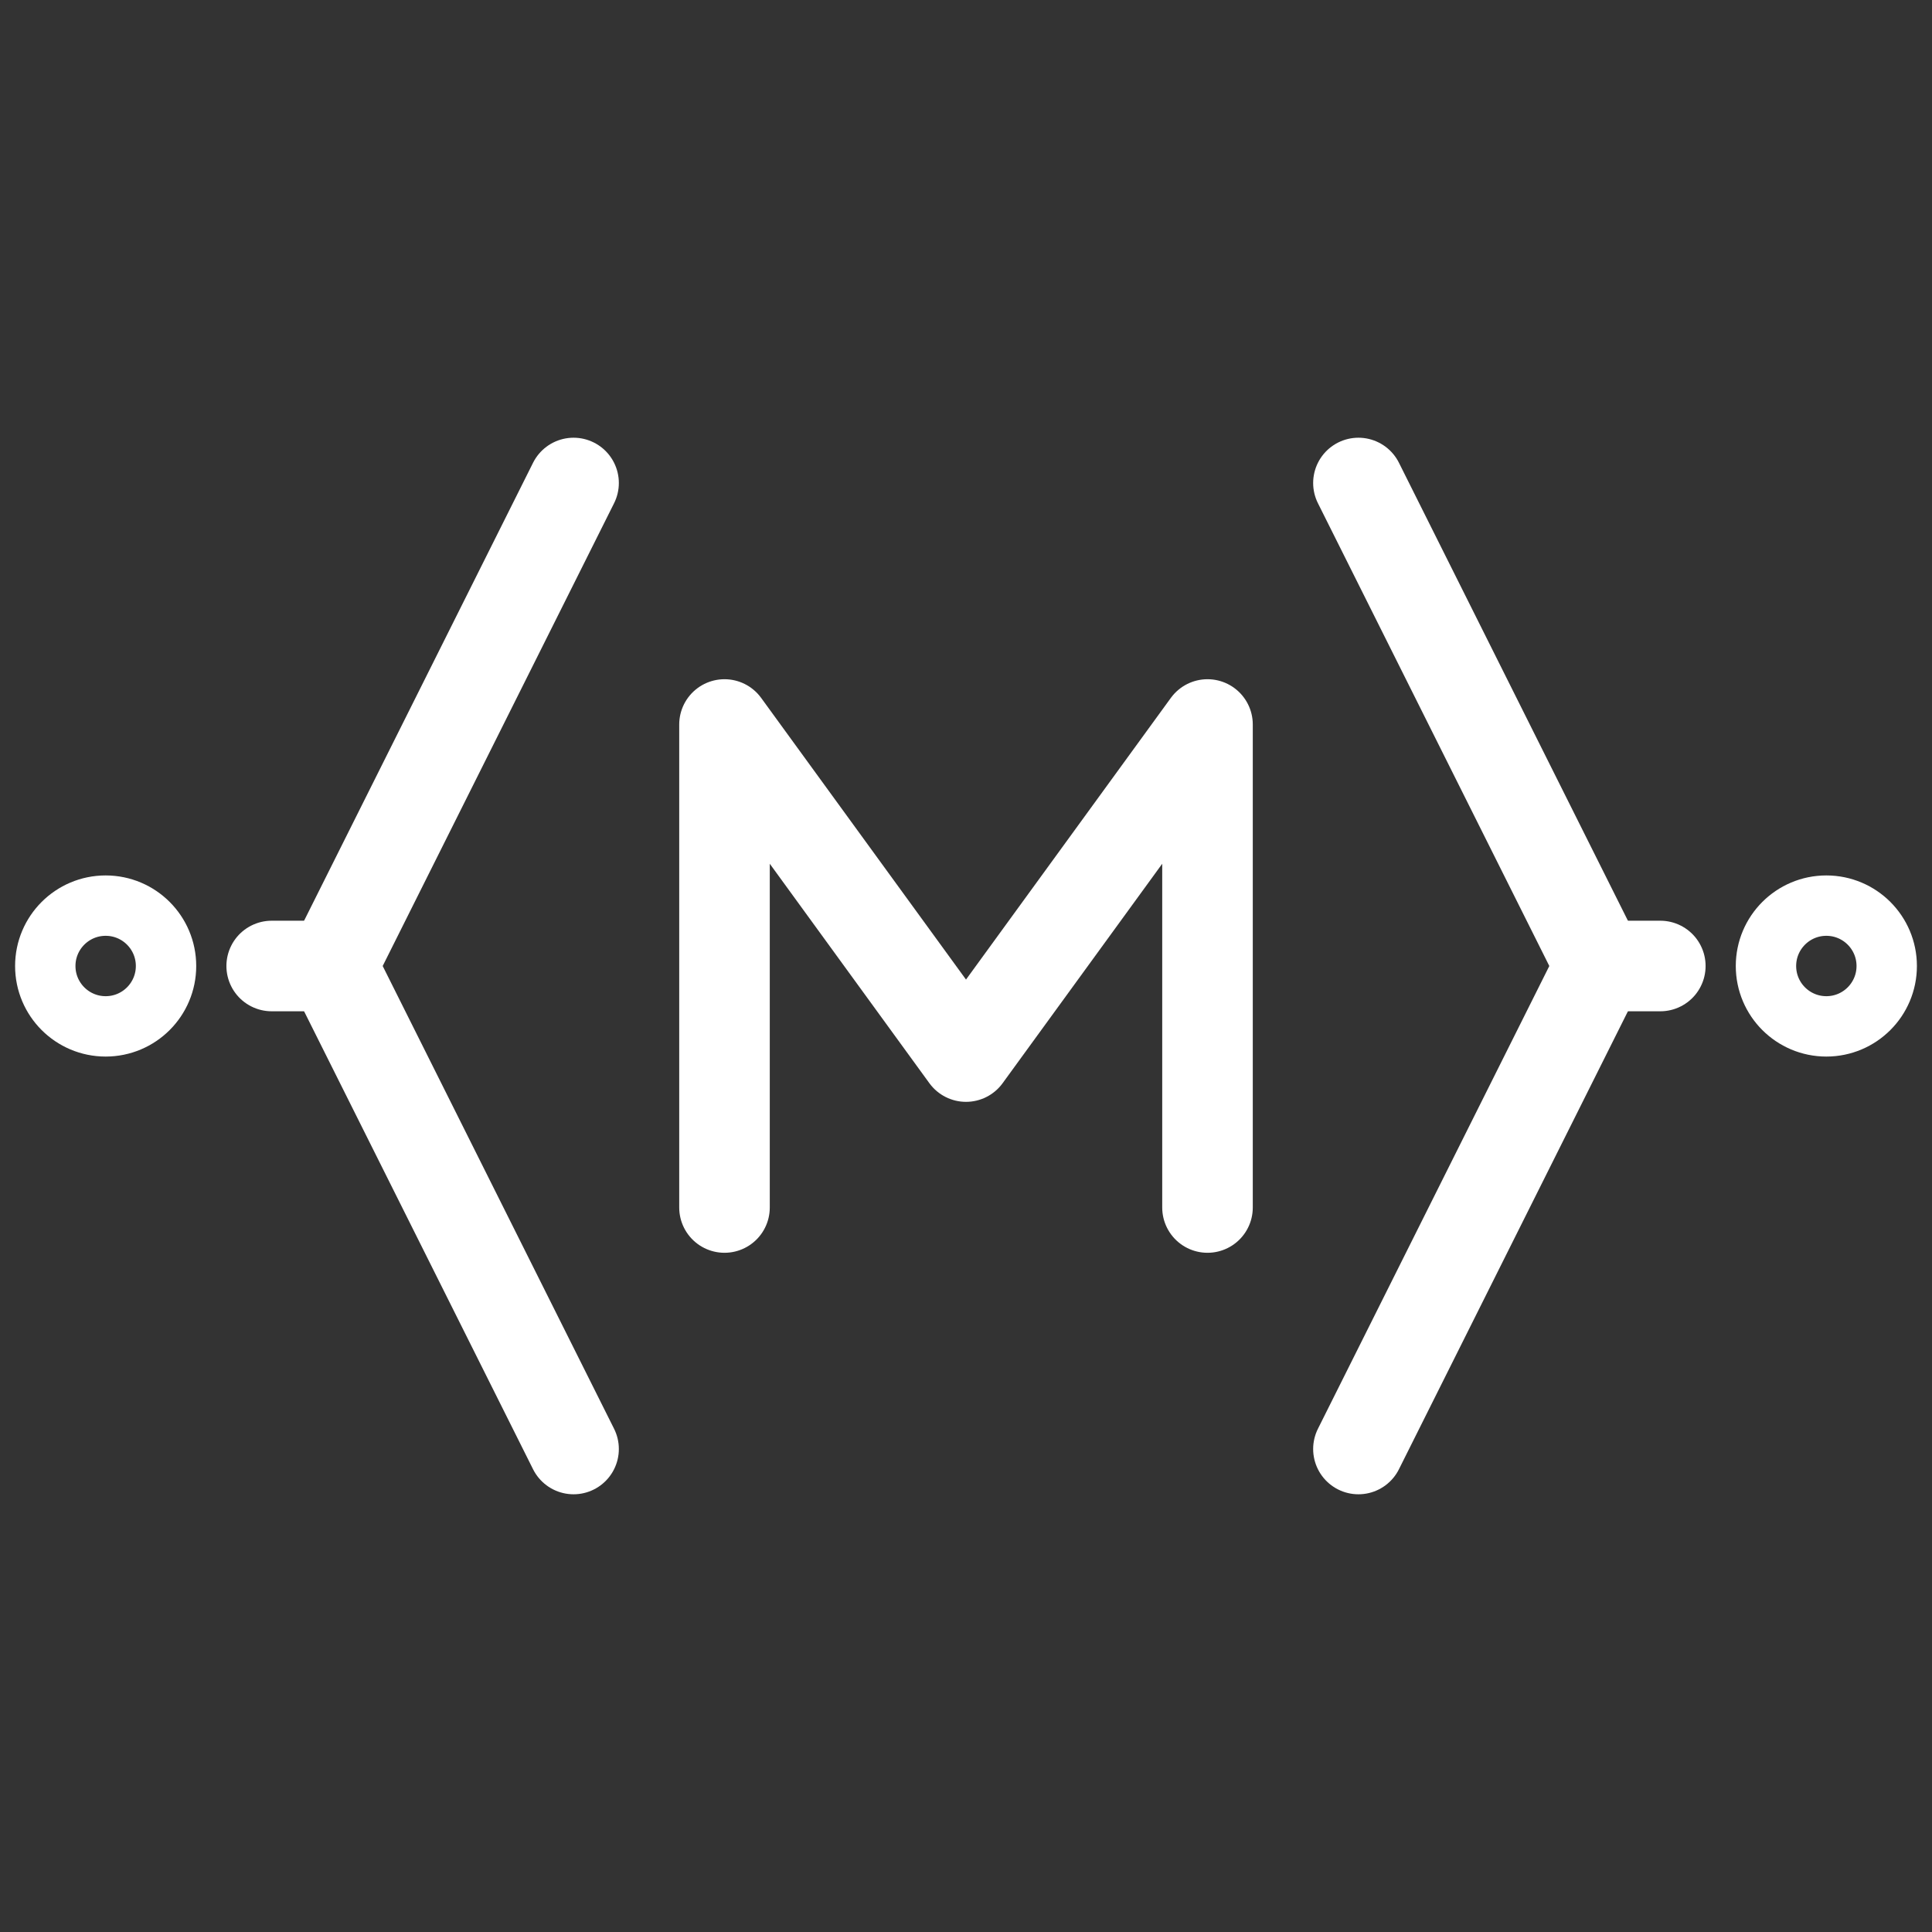 <?xml version="1.0"?>
<svg xmlns="http://www.w3.org/2000/svg" viewBox="0 0 1024 1024" width="1024" height="1024"><rect x="0" y="0" width="1024" height="1024" fill="#333333" stroke="none"/> <path class="the_m" fill="none" stroke="#FFFFFF" stroke-linecap="round" stroke-linejoin="round" stroke-width="48" d="M384 640V384l128 176 128-176v256"></path> <path class="left_line" fill="none" stroke="#FFFFFF" stroke-linecap="round" stroke-width="48" d="M176 512h-32"></path> <circle class="left_circle" cx="56" cy="512" r="32" fill="none" stroke="#FFFFFF" stroke-width="32"></circle> <path class="left_bracket" fill="none" stroke="#FFFFFF" stroke-linecap="round" stroke-linejoin="round" stroke-width="48" d="M304 256L176 512l128 256"></path> <path class="right_line" fill="none" stroke="#FFFFFF" stroke-linecap="round" stroke-width="48" d="M848 512h32"></path> <circle class="right_circle" cx="968" cy="512" r="32" fill="none" stroke="#FFFFFF" stroke-width="32"></circle> <path class="right_bracket" fill="none" stroke="#FFFFFF" stroke-linecap="round" stroke-linejoin="round" stroke-width="48" d="M720 256l128 256-128 256"></path> </svg> 